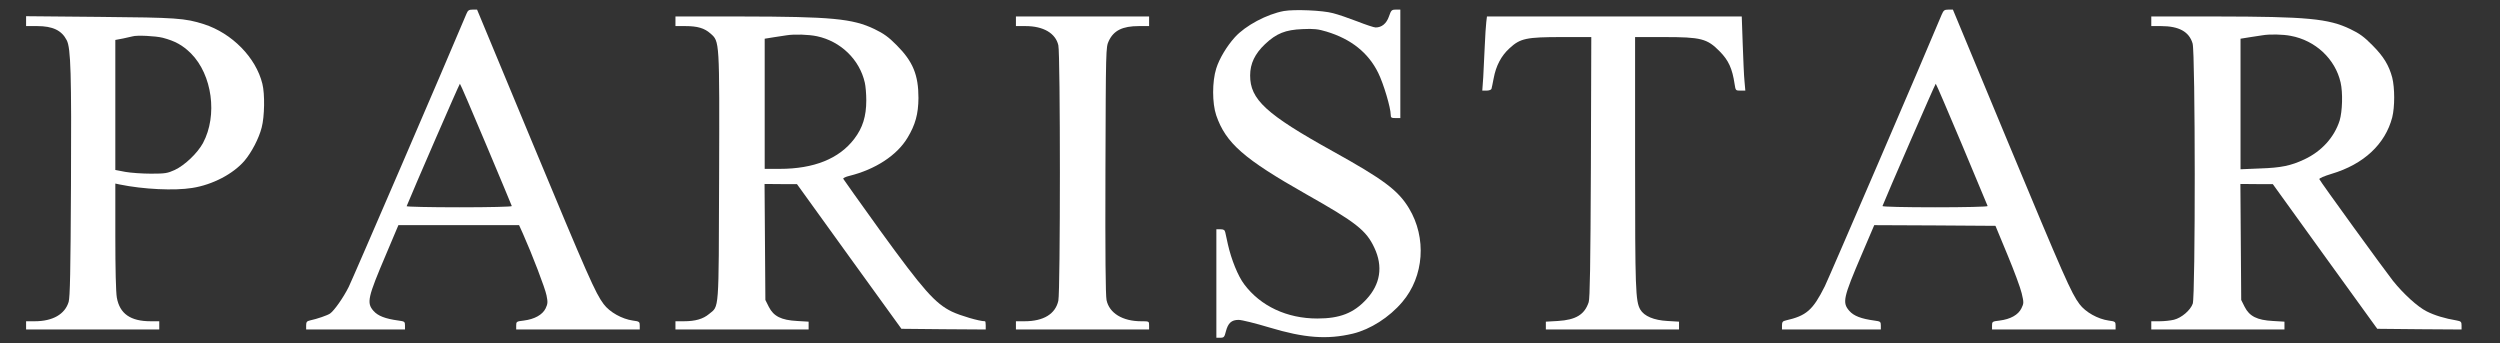 <?xml version="1.0" standalone="no"?>
<!DOCTYPE svg PUBLIC "-//W3C//DTD SVG 20010904//EN"
 "http://www.w3.org/TR/2001/REC-SVG-20010904/DTD/svg10.dtd">
<svg version="1.0" xmlns="http://www.w3.org/2000/svg"  width="1821pt" height="250pt" viewBox="0 0 1821 250" preserveAspectRatio="xMidYMid meet">

<rect x="0" y="0" width="1821" height="250" fill="#333333" stroke="none"/>

<g transform="translate(0,250) scale(0.1,-0.1)" fill="#ffffff" stroke="none">
<path d="M3397 2398 c-144 -344 -830 -1934 -857 -1988 -40 -80 -106 -173 -136
-194 -19 -13 -94 -39 -146 -50 -23 -5 -28 -12 -28 -36 l0 -30 360 0 360 0 0
29 c0 28 -3 30 -47 36 -97 13 -150 34 -182 70 -52 59 -43 97 91 412 l90 213
439 0 440 0 28 -62 c67 -150 162 -398 172 -450 10 -49 9 -61 -7 -95 -23 -46
-80 -78 -159 -88 -53 -6 -55 -8 -55 -36 l0 -29 450 0 450 0 0 29 c0 27 -3 30
-50 36 -79 11 -169 61 -213 120 -60 80 -112 197 -528 1197 l-394 948 -32 0
c-27 0 -35 -5 -46 -32z m143 -949 c102 -243 187 -445 188 -450 2 -5 -164 -9
-383 -9 -213 0 -385 4 -383 8 46 114 384 892 388 892 3 0 88 -199 190 -441z"/>
<path d="M9353 2420 c-125 -23 -281 -106 -358 -191 -59 -65 -114 -157 -136
-228 -30 -95 -30 -252 0 -341 70 -203 201 -317 656 -575 363 -205 437 -263
496 -390 64 -136 44 -265 -58 -375 -93 -101 -194 -140 -358 -140 -220 0 -413
90 -532 249 -45 59 -94 180 -119 291 -8 36 -17 75 -19 87 -4 18 -12 23 -35 23
l-30 0 0 -395 0 -395 29 0 c26 0 30 5 40 45 16 62 41 85 93 85 23 0 123 -25
223 -55 255 -77 422 -90 610 -45 127 31 264 118 359 230 159 186 179 468 49
683 -79 131 -185 210 -558 417 -483 268 -600 376 -599 551 0 86 35 158 109
228 83 78 148 104 272 109 84 4 115 0 175 -18 179 -54 305 -154 377 -301 39
-79 91 -254 91 -305 0 -21 5 -24 35 -24 l35 0 0 395 0 395 -33 0 c-30 0 -34
-4 -50 -50 -18 -52 -53 -80 -97 -80 -12 0 -72 20 -133 44 -62 24 -141 51 -177
60 -76 21 -281 29 -357 16z"/>
<path d="M14143 2393 c-114 -276 -825 -1926 -851 -1978 -87 -174 -134 -215
-284 -249 -23 -5 -28 -12 -28 -36 l0 -30 360 0 360 0 0 29 c0 28 -3 30 -47 36
-97 13 -150 34 -182 70 -53 61 -46 94 90 412 l91 213 441 -2 442 -3 87 -210
c48 -115 95 -242 104 -281 16 -68 16 -73 -2 -110 -23 -47 -79 -79 -159 -89
-53 -6 -55 -8 -55 -36 l0 -29 450 0 450 0 0 29 c0 27 -3 30 -50 36 -79 11
-169 61 -213 120 -60 80 -112 198 -528 1197 l-394 948 -33 0 c-29 0 -35 -5
-49 -37z m147 -944 c102 -243 187 -446 188 -450 2 -5 -170 -9 -383 -9 -221 0
-385 4 -383 9 23 61 384 891 388 891 3 0 88 -199 190 -441z"/>
<path d="M190 2346 l0 -36 80 0 c114 0 179 -31 216 -103 30 -57 35 -244 31
-1057 -3 -626 -7 -815 -17 -849 -27 -90 -116 -141 -247 -141 l-63 0 0 -30 0
-30 485 0 485 0 0 30 0 30 -63 0 c-147 0 -225 55 -246 172 -7 40 -11 209 -11
448 l0 383 33 -7 c171 -35 397 -46 527 -25 148 23 298 102 380 197 52 61 106
164 126 243 21 79 24 244 5 319 -47 191 -221 368 -426 434 -139 44 -198 48
-757 53 l-538 5 0 -36z m995 -121 c91 -24 145 -54 206 -114 155 -156 195 -451
88 -652 -40 -74 -132 -162 -206 -197 -53 -24 -69 -27 -173 -27 -63 0 -148 6
-187 13 l-73 14 0 473 0 474 58 11 c31 7 62 14 67 15 30 10 169 3 220 -10z"/>
<path d="M4920 2345 l0 -35 71 0 c90 0 140 -15 184 -54 67 -59 66 -44 63
-1047 -3 -996 1 -935 -73 -996 -44 -37 -101 -53 -184 -53 l-61 0 0 -30 0 -30
485 0 485 0 0 29 0 28 -84 5 c-115 6 -171 34 -206 103 l-25 50 -3 423 -3 422
118 -1 118 0 380 -527 381 -527 307 -3 307 -2 0 30 c0 16 -2 30 -5 30 -41 0
-178 40 -241 70 -122 59 -208 156 -524 592 -145 202 -266 371 -268 376 -1 5
19 15 45 21 189 47 346 149 423 277 58 96 79 174 80 290 0 168 -40 266 -159
385 -59 60 -95 85 -161 117 -160 77 -315 91 -977 92 l-473 0 0 -35z m1031
-109 c173 -37 310 -170 348 -337 6 -24 11 -83 11 -130 0 -116 -26 -200 -88
-281 -110 -144 -293 -218 -543 -218 l-109 0 0 474 0 474 68 11 c37 6 78 12 92
14 57 9 159 6 221 -7z"/>
<path d="M7400 2345 l0 -35 70 0 c130 0 219 -52 239 -140 15 -64 15 -1791 0
-1860 -21 -97 -108 -150 -246 -150 l-63 0 0 -30 0 -30 485 0 485 0 0 30 c0 30
0 30 -58 30 -135 0 -232 59 -252 154 -7 36 -10 330 -8 947 3 887 3 894 24 940
36 77 100 109 220 109 l74 0 0 35 0 35 -485 0 -485 0 0 -35z"/>
<path d="M10826 2338 c-3 -24 -8 -101 -11 -173 -3 -71 -8 -174 -11 -227 l-7
-98 32 0 c17 0 33 6 35 13 2 6 9 41 16 77 17 91 55 164 116 219 78 72 122 81
383 81 l212 0 -3 -947 c-3 -713 -7 -957 -16 -984 -30 -91 -94 -129 -224 -137
l-88 -5 0 -28 0 -29 485 0 485 0 0 29 0 28 -84 5 c-98 5 -170 35 -198 83 -35
61 -38 143 -38 1073 l0 912 209 0 c272 0 316 -11 408 -105 64 -65 91 -124 108
-238 7 -46 8 -47 42 -47 l36 0 -6 68 c-4 37 -9 158 -13 270 l-7 202 -928 0
-928 0 -5 -42z"/>
<path d="M15670 2345 l0 -35 71 0 c131 0 205 -41 230 -127 20 -69 21 -1839 1
-1895 -17 -48 -81 -103 -137 -117 -24 -6 -71 -11 -104 -11 l-61 0 0 -30 0 -30
485 0 485 0 0 29 0 28 -84 5 c-115 6 -171 34 -206 103 l-25 50 -3 423 -3 422
118 -1 118 0 380 -527 381 -527 307 -3 307 -2 0 29 c0 27 -4 31 -37 37 -84 14
-160 37 -217 66 -66 33 -170 128 -246 223 -58 73 -531 725 -536 740 -3 6 37
23 90 39 234 70 390 216 441 411 19 76 19 214 0 290 -24 89 -62 153 -145 236
-59 60 -93 85 -160 117 -160 77 -315 91 -977 92 l-473 0 0 -35z m1015 -106
c180 -33 325 -168 364 -340 17 -73 13 -210 -7 -277 -39 -122 -131 -224 -257
-283 -98 -46 -169 -61 -322 -66 l-143 -6 0 476 0 475 68 11 c37 6 78 12 92 14
52 9 149 7 205 -4z"/>
</g>
</svg>
